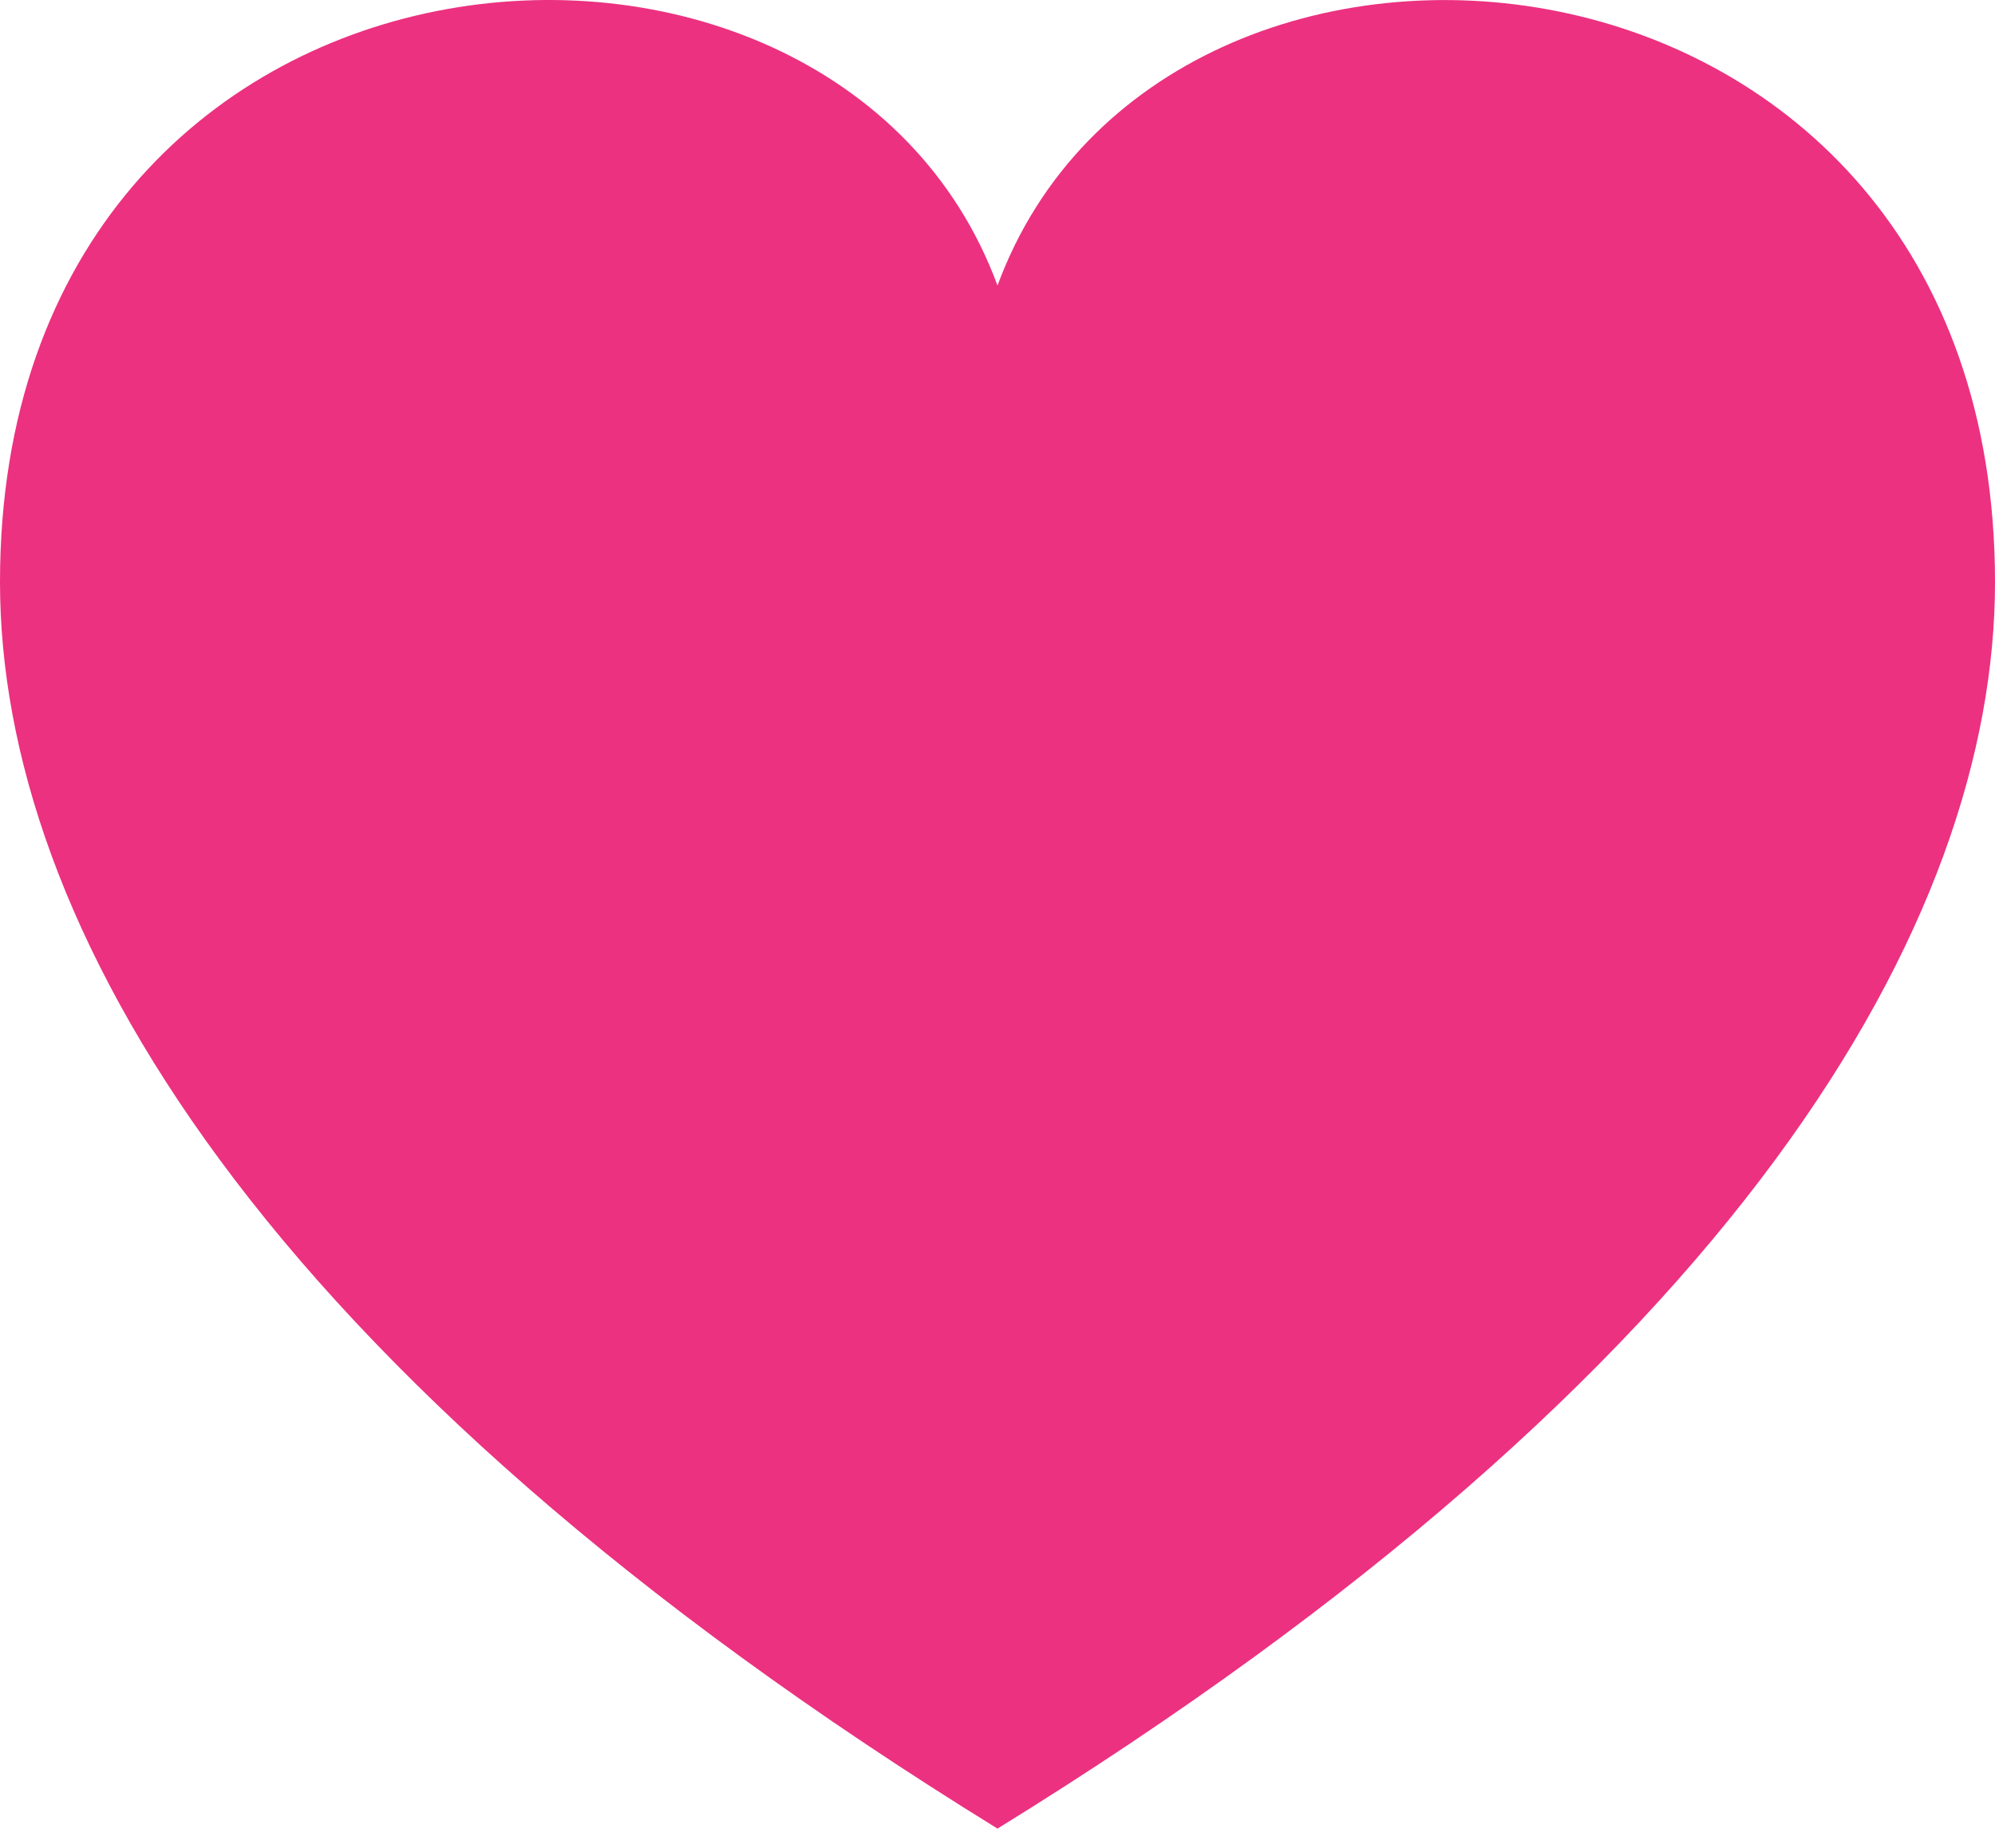 <svg width="68" height="63" viewBox="0 0 68 63" fill="none" xmlns="http://www.w3.org/2000/svg">
<path d="M34 9.733C28.364 -5.564 0 -3.292 0 19.842C0 31.368 8.67 46.705 34 62.334C59.33 46.705 68 31.368 68 19.842C68 -3.159 39.667 -5.655 34 9.733Z" fill="#EC3180"/>
</svg>
